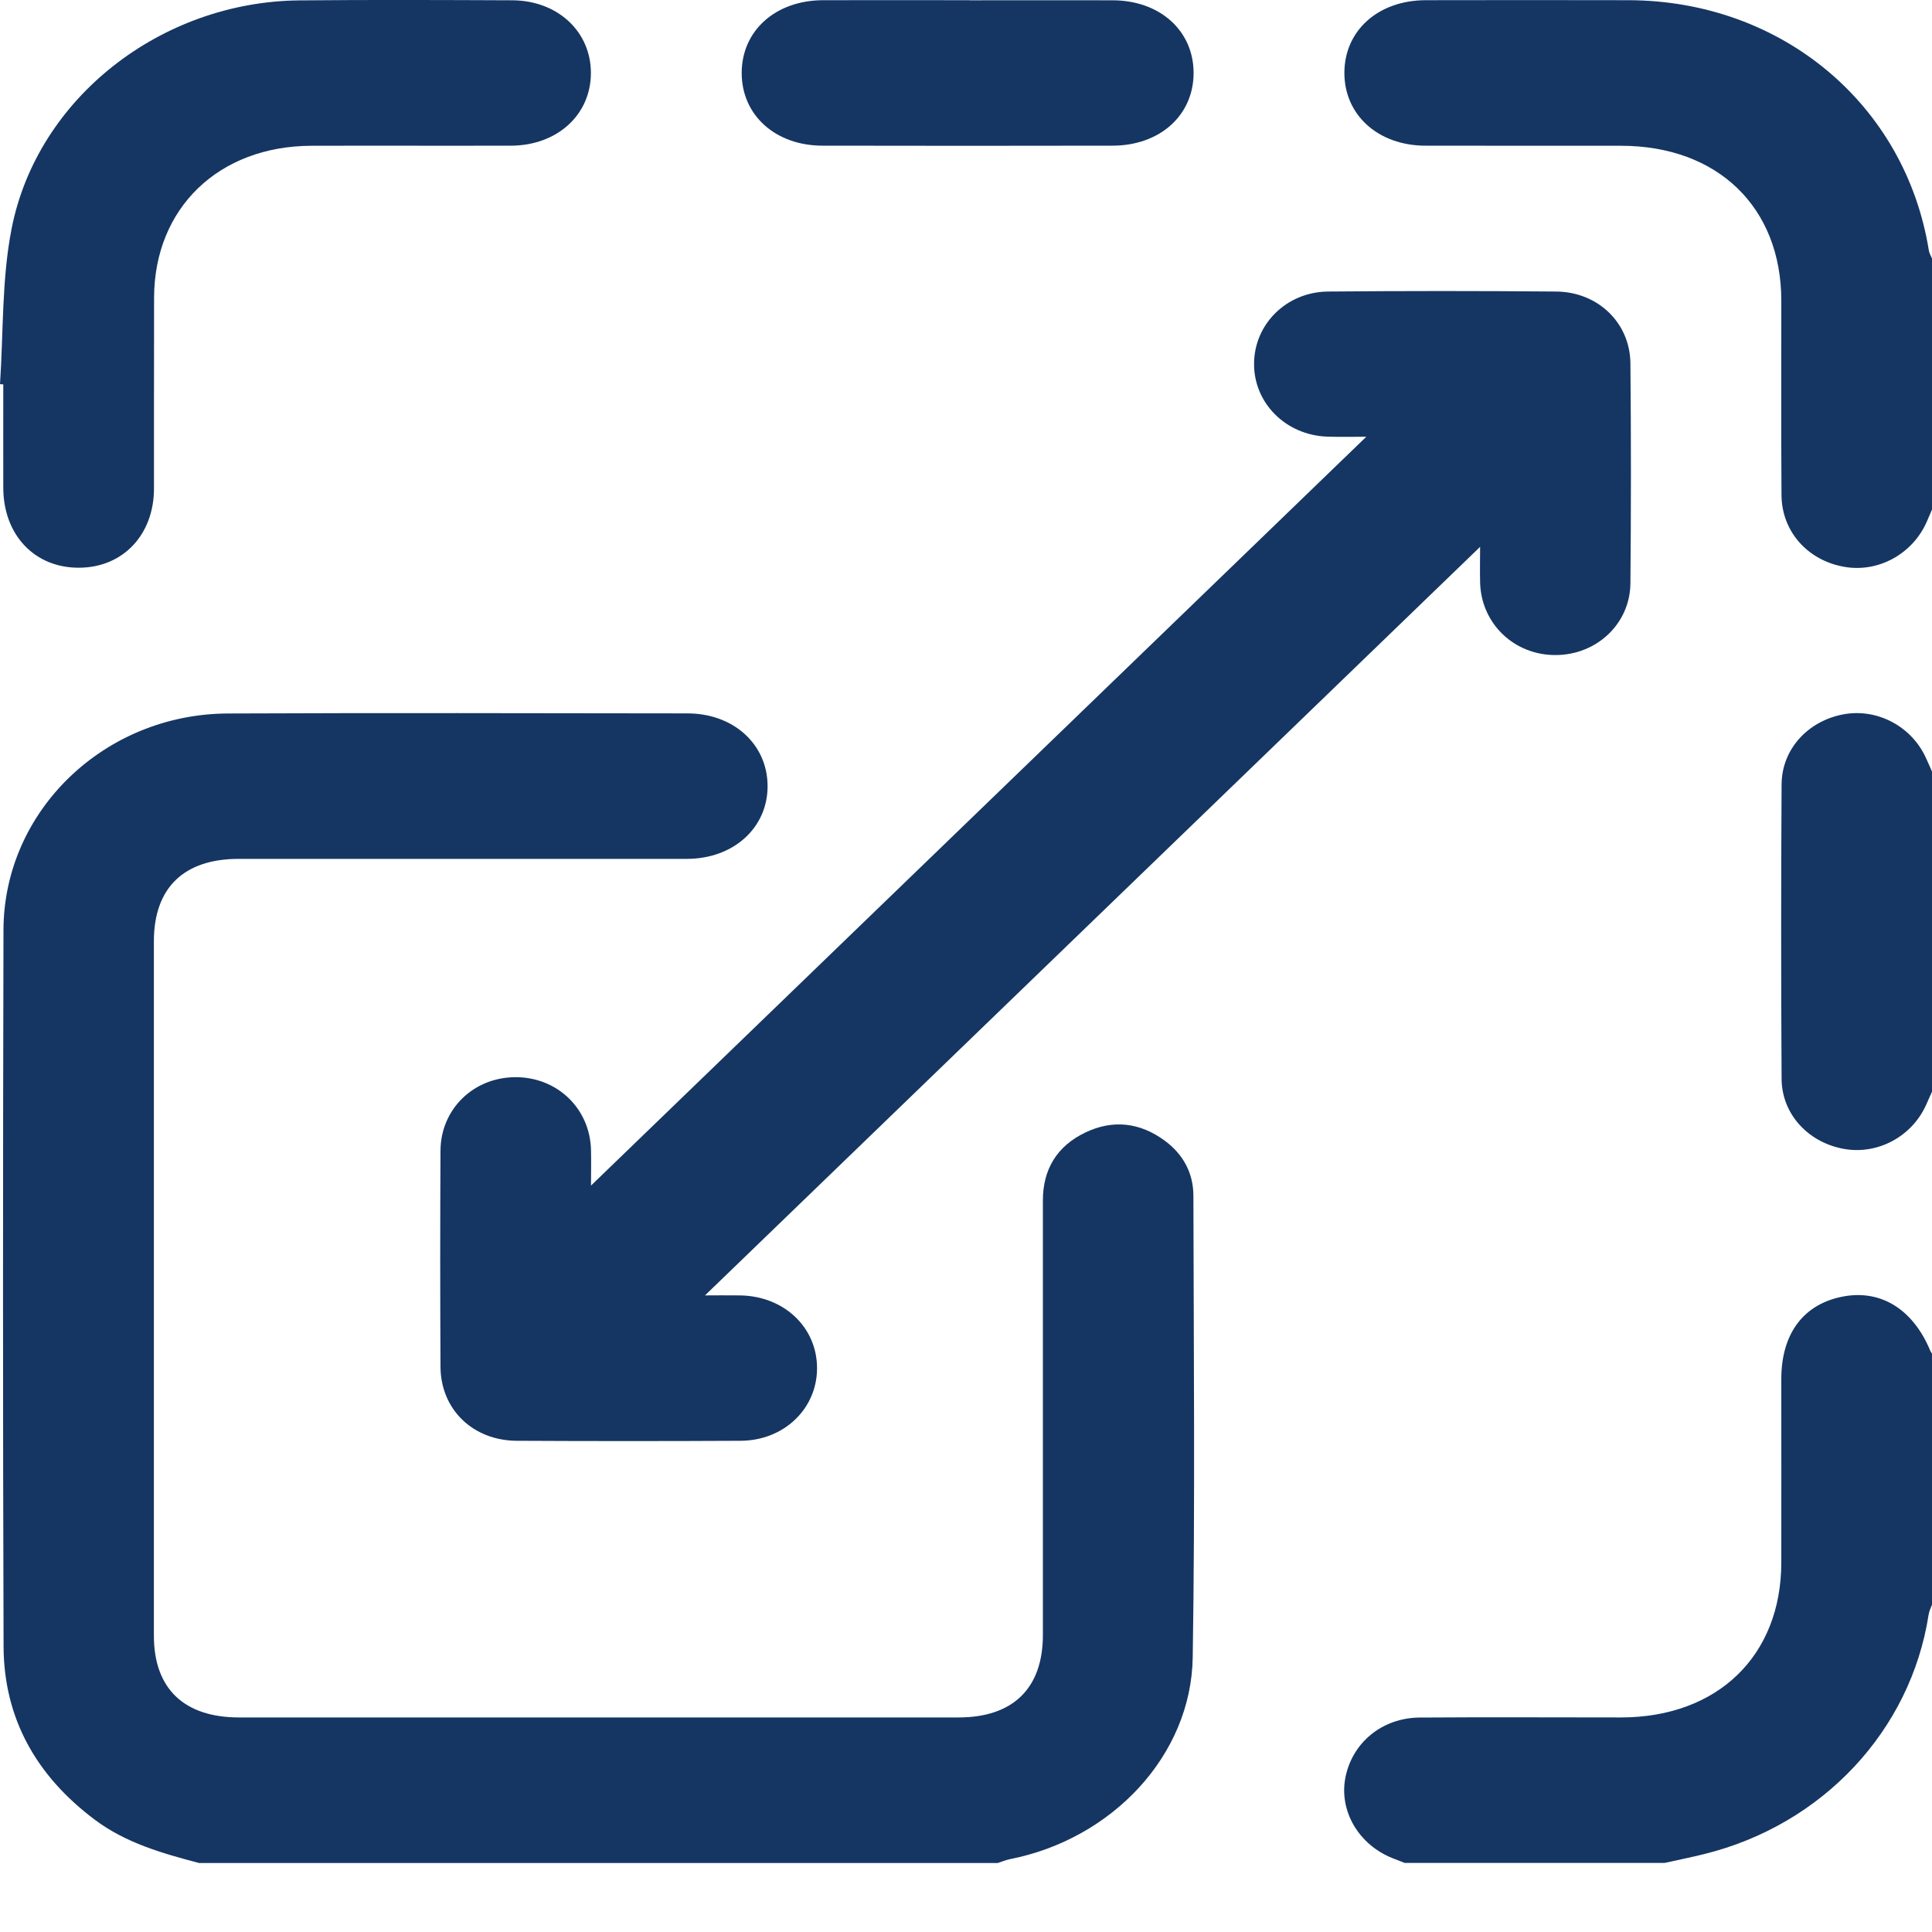 <svg width="20" height="20" viewBox="0 0 20 20" fill="none" xmlns="http://www.w3.org/2000/svg">
<g clip-path="url(#clip0_90_194)">
<path d="M2.062 19.286C1.681 19.186 1.304 19.079 0.983 18.839C0.375 18.384 0.04 17.788 0.037 17.045C0.029 14.573 0.03 12.1 0.036 9.627C0.039 8.394 1.08 7.391 2.359 7.386C3.945 7.379 5.53 7.383 7.116 7.385C7.592 7.385 7.941 7.702 7.946 8.13C7.951 8.565 7.597 8.89 7.111 8.891C5.564 8.892 4.018 8.891 2.471 8.891C1.903 8.891 1.594 9.191 1.593 9.741C1.593 12.139 1.593 14.536 1.593 16.933C1.593 17.48 1.905 17.779 2.475 17.779C4.957 17.779 7.439 17.779 9.922 17.779C10.487 17.779 10.796 17.477 10.796 16.925C10.796 15.425 10.796 13.926 10.796 12.426C10.796 12.108 10.939 11.866 11.233 11.725C11.52 11.586 11.802 11.62 12.057 11.808C12.249 11.949 12.353 12.144 12.354 12.376C12.357 13.97 12.372 15.564 12.347 17.158C12.331 18.171 11.514 19.038 10.454 19.246C10.411 19.255 10.371 19.272 10.328 19.286H2.062Z" fill="#153663"/>
<path d="M20 5.275C19.983 5.316 19.965 5.356 19.948 5.396C19.802 5.735 19.442 5.932 19.087 5.867C18.711 5.799 18.444 5.501 18.442 5.124C18.437 4.453 18.441 3.782 18.44 3.111C18.439 2.145 17.781 1.51 16.782 1.509C16.106 1.508 15.431 1.51 14.755 1.508C14.266 1.507 13.916 1.19 13.917 0.753C13.918 0.316 14.267 0.003 14.759 0.002C15.46 0.001 16.162 -0 16.863 0.002C18.442 0.008 19.723 1.078 19.967 2.591C19.971 2.62 19.988 2.647 20 2.676V5.274V5.275Z" fill="#153663"/>
<path d="M14.541 19.285C14.499 19.269 14.458 19.252 14.416 19.236C14.066 19.097 13.861 18.749 13.927 18.404C13.997 18.041 14.306 17.783 14.696 17.78C15.391 17.775 16.086 17.779 16.78 17.779C17.78 17.778 18.439 17.142 18.44 16.176C18.441 15.543 18.44 14.909 18.44 14.276C18.44 13.802 18.673 13.495 19.087 13.42C19.475 13.35 19.804 13.556 19.981 13.98C19.985 13.992 19.994 14.002 20 14.013V16.611C19.988 16.646 19.97 16.679 19.965 16.715C19.779 17.916 18.867 18.89 17.643 19.193C17.506 19.227 17.368 19.255 17.231 19.285H14.54H14.541Z" fill="#153663"/>
<path d="M20 11.301C19.98 11.347 19.959 11.393 19.939 11.438C19.791 11.767 19.435 11.957 19.086 11.893C18.717 11.826 18.445 11.532 18.443 11.168C18.437 10.152 18.437 9.135 18.443 8.119C18.445 7.755 18.717 7.461 19.087 7.394C19.436 7.331 19.792 7.521 19.939 7.85C19.96 7.895 19.98 7.941 20 7.987V11.302V11.301Z" fill="#153663"/>
<path d="M14.143 4.521C14.022 4.521 13.881 4.525 13.74 4.52C13.31 4.505 12.979 4.172 12.982 3.764C12.984 3.355 13.318 3.021 13.75 3.018C14.536 3.011 15.322 3.011 16.108 3.018C16.542 3.021 16.874 3.342 16.878 3.761C16.885 4.52 16.885 5.279 16.878 6.039C16.874 6.457 16.529 6.779 16.106 6.781C15.676 6.784 15.333 6.457 15.322 6.03C15.319 5.9 15.322 5.77 15.322 5.661C12.649 8.242 9.974 10.826 7.298 13.41C7.399 13.41 7.53 13.408 7.662 13.41C8.119 13.417 8.461 13.744 8.458 14.169C8.455 14.585 8.115 14.912 7.668 14.915C6.895 14.919 6.122 14.919 5.349 14.915C4.894 14.912 4.563 14.59 4.56 14.15C4.556 13.403 4.556 12.657 4.56 11.91C4.563 11.479 4.904 11.152 5.335 11.151C5.767 11.149 6.107 11.474 6.118 11.903C6.121 12.033 6.118 12.163 6.118 12.273C8.791 9.691 11.467 7.107 14.144 4.521H14.143Z" fill="#153663"/>
<path d="M0 3.977C0.036 3.44 0.017 2.893 0.12 2.368C0.385 1.014 1.668 0.018 3.098 0.004C3.832 -0.003 4.566 0 5.3 0.003C5.773 0.004 6.119 0.328 6.117 0.759C6.115 1.189 5.768 1.506 5.291 1.508C4.603 1.51 3.914 1.507 3.226 1.509C2.264 1.511 1.597 2.154 1.595 3.082C1.593 3.741 1.595 4.4 1.594 5.059C1.593 5.536 1.273 5.874 0.821 5.877C0.361 5.881 0.036 5.54 0.034 5.052C0.033 4.694 0.034 4.337 0.034 3.979C0.023 3.979 0.011 3.978 0.001 3.977H0Z" fill="#153663"/>
<path d="M10.038 0.003C10.531 0.003 11.024 0.002 11.518 0.003C12.008 0.004 12.357 0.319 12.356 0.757C12.355 1.194 12.007 1.508 11.515 1.508C10.515 1.51 9.516 1.51 8.516 1.508C8.026 1.508 7.677 1.191 7.678 0.754C7.679 0.317 8.028 0.004 8.519 0.002C9.025 0.001 9.531 0.002 10.038 0.002V0.003Z" fill="#153663"/>
</g>
<defs>
<clipPath id="clip0_90_194">
<rect width="20" height="19.286" fill="white"/>
</clipPath>
</defs>
</svg>
